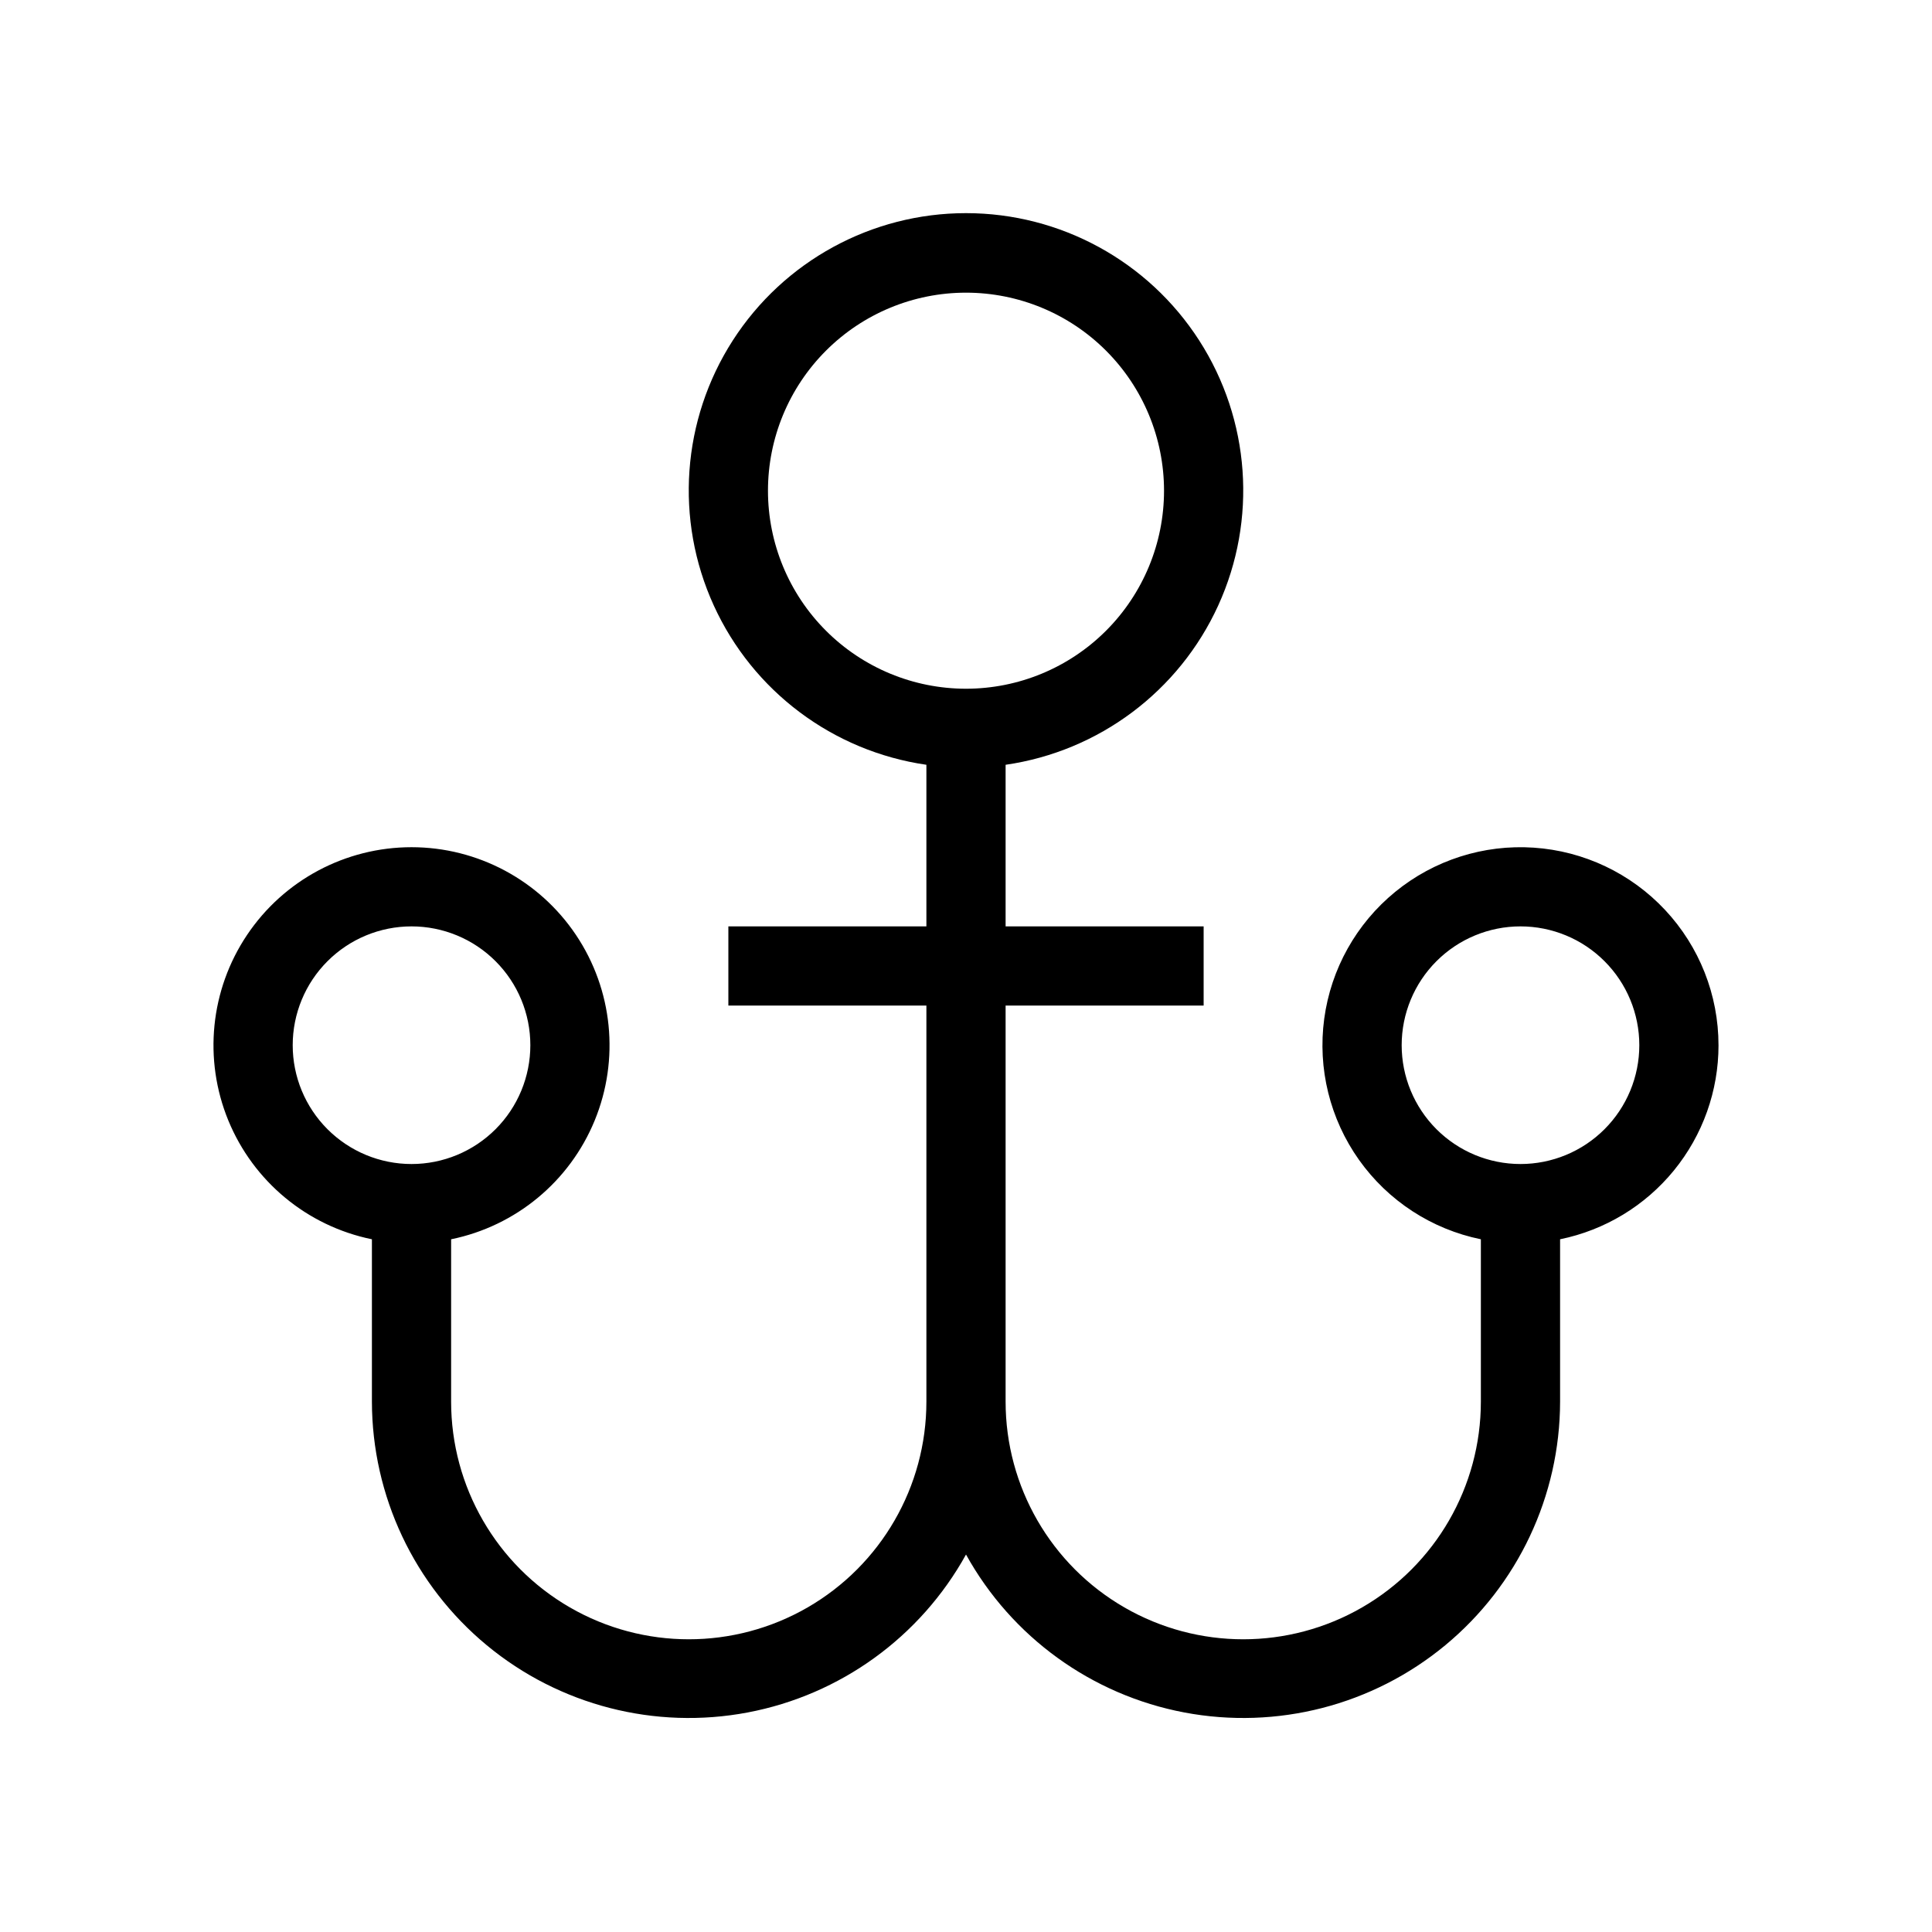 <?xml version="1.0" encoding="UTF-8"?>
<!-- Uploaded to: ICON Repo, www.iconrepo.com, Generator: ICON Repo Mixer Tools -->
<svg fill="#000000" width="800px" height="800px" version="1.1" viewBox="144 144 512 512" xmlns="http://www.w3.org/2000/svg">
 <path d="m599.42 420.99c0-13.309-5.059-26.121-14.152-35.84-9.09-9.719-21.535-15.621-34.812-16.512-13.281-0.895-26.402 3.293-36.711 11.715-10.309 8.418-17.031 20.438-18.812 33.625-1.781 13.191 1.52 26.562 9.227 37.414 7.707 10.848 19.246 18.363 32.285 21.027v43.031c0 22.5-12 43.293-31.488 54.539-19.484 11.25-43.488 11.25-62.973 0-19.488-11.246-31.488-32.039-31.488-54.539v-104.96h52.48v-20.992h-52.48v-42.824c24.742-3.574 45.969-19.48 56.348-42.223 10.375-22.742 8.477-49.203-5.043-70.23-13.52-21.027-36.805-33.738-61.801-33.738-25 0-48.285 12.711-61.805 33.738-13.516 21.027-15.418 47.488-5.039 70.23 10.375 22.742 31.605 38.648 56.348 42.223v42.824h-52.48v20.992h52.48v104.96c0 22.5-12.004 43.293-31.488 54.539-19.484 11.25-43.492 11.25-62.977 0-19.484-11.246-31.488-32.039-31.488-54.539v-43.031c17.141-3.5 31.414-15.312 38.055-31.5s4.781-34.617-4.965-49.148-26.09-23.254-43.586-23.254c-17.496 0-33.844 8.723-43.586 23.254-9.746 14.531-11.609 32.961-4.969 49.148 6.644 16.188 20.914 28 38.059 31.5v43.031c0.039 24.984 11.203 48.652 30.457 64.574 19.25 15.922 44.594 22.441 69.141 17.793 24.547-4.652 45.746-19.992 57.844-41.852 12.094 21.859 33.293 37.199 57.84 41.852 24.547 4.648 49.891-1.871 69.145-17.793 19.25-15.922 30.414-39.59 30.453-64.574v-43.031c11.855-2.422 22.508-8.859 30.16-18.234 7.648-9.371 11.828-21.098 11.824-33.195zm-251.9-146.95c0-13.918 5.527-27.27 15.371-37.109 9.84-9.844 23.188-15.371 37.109-15.371 13.918 0 27.266 5.527 37.109 15.371 9.84 9.84 15.371 23.191 15.371 37.109s-5.531 27.266-15.371 37.109c-9.844 9.84-23.191 15.371-37.109 15.371-13.922 0-27.27-5.531-37.109-15.371-9.844-9.844-15.371-23.191-15.371-37.109zm-125.95 146.95c0-8.352 3.316-16.363 9.223-22.266 5.906-5.906 13.914-9.223 22.266-9.223 8.352 0 16.359 3.316 22.266 9.223 5.906 5.902 9.223 13.914 9.223 22.266 0 8.348-3.316 16.359-9.223 22.266-5.906 5.902-13.914 9.223-22.266 9.223-8.352 0-16.359-3.32-22.266-9.223-5.906-5.906-9.223-13.918-9.223-22.266zm325.38 31.488h-0.004c-8.352 0-16.359-3.32-22.266-9.223-5.902-5.906-9.223-13.918-9.223-22.266 0-8.352 3.32-16.363 9.223-22.266 5.906-5.906 13.914-9.223 22.266-9.223 8.352 0 16.363 3.316 22.266 9.223 5.906 5.902 9.223 13.914 9.223 22.266 0 8.348-3.316 16.359-9.223 22.266-5.902 5.902-13.914 9.223-22.266 9.223z"/>
</svg>